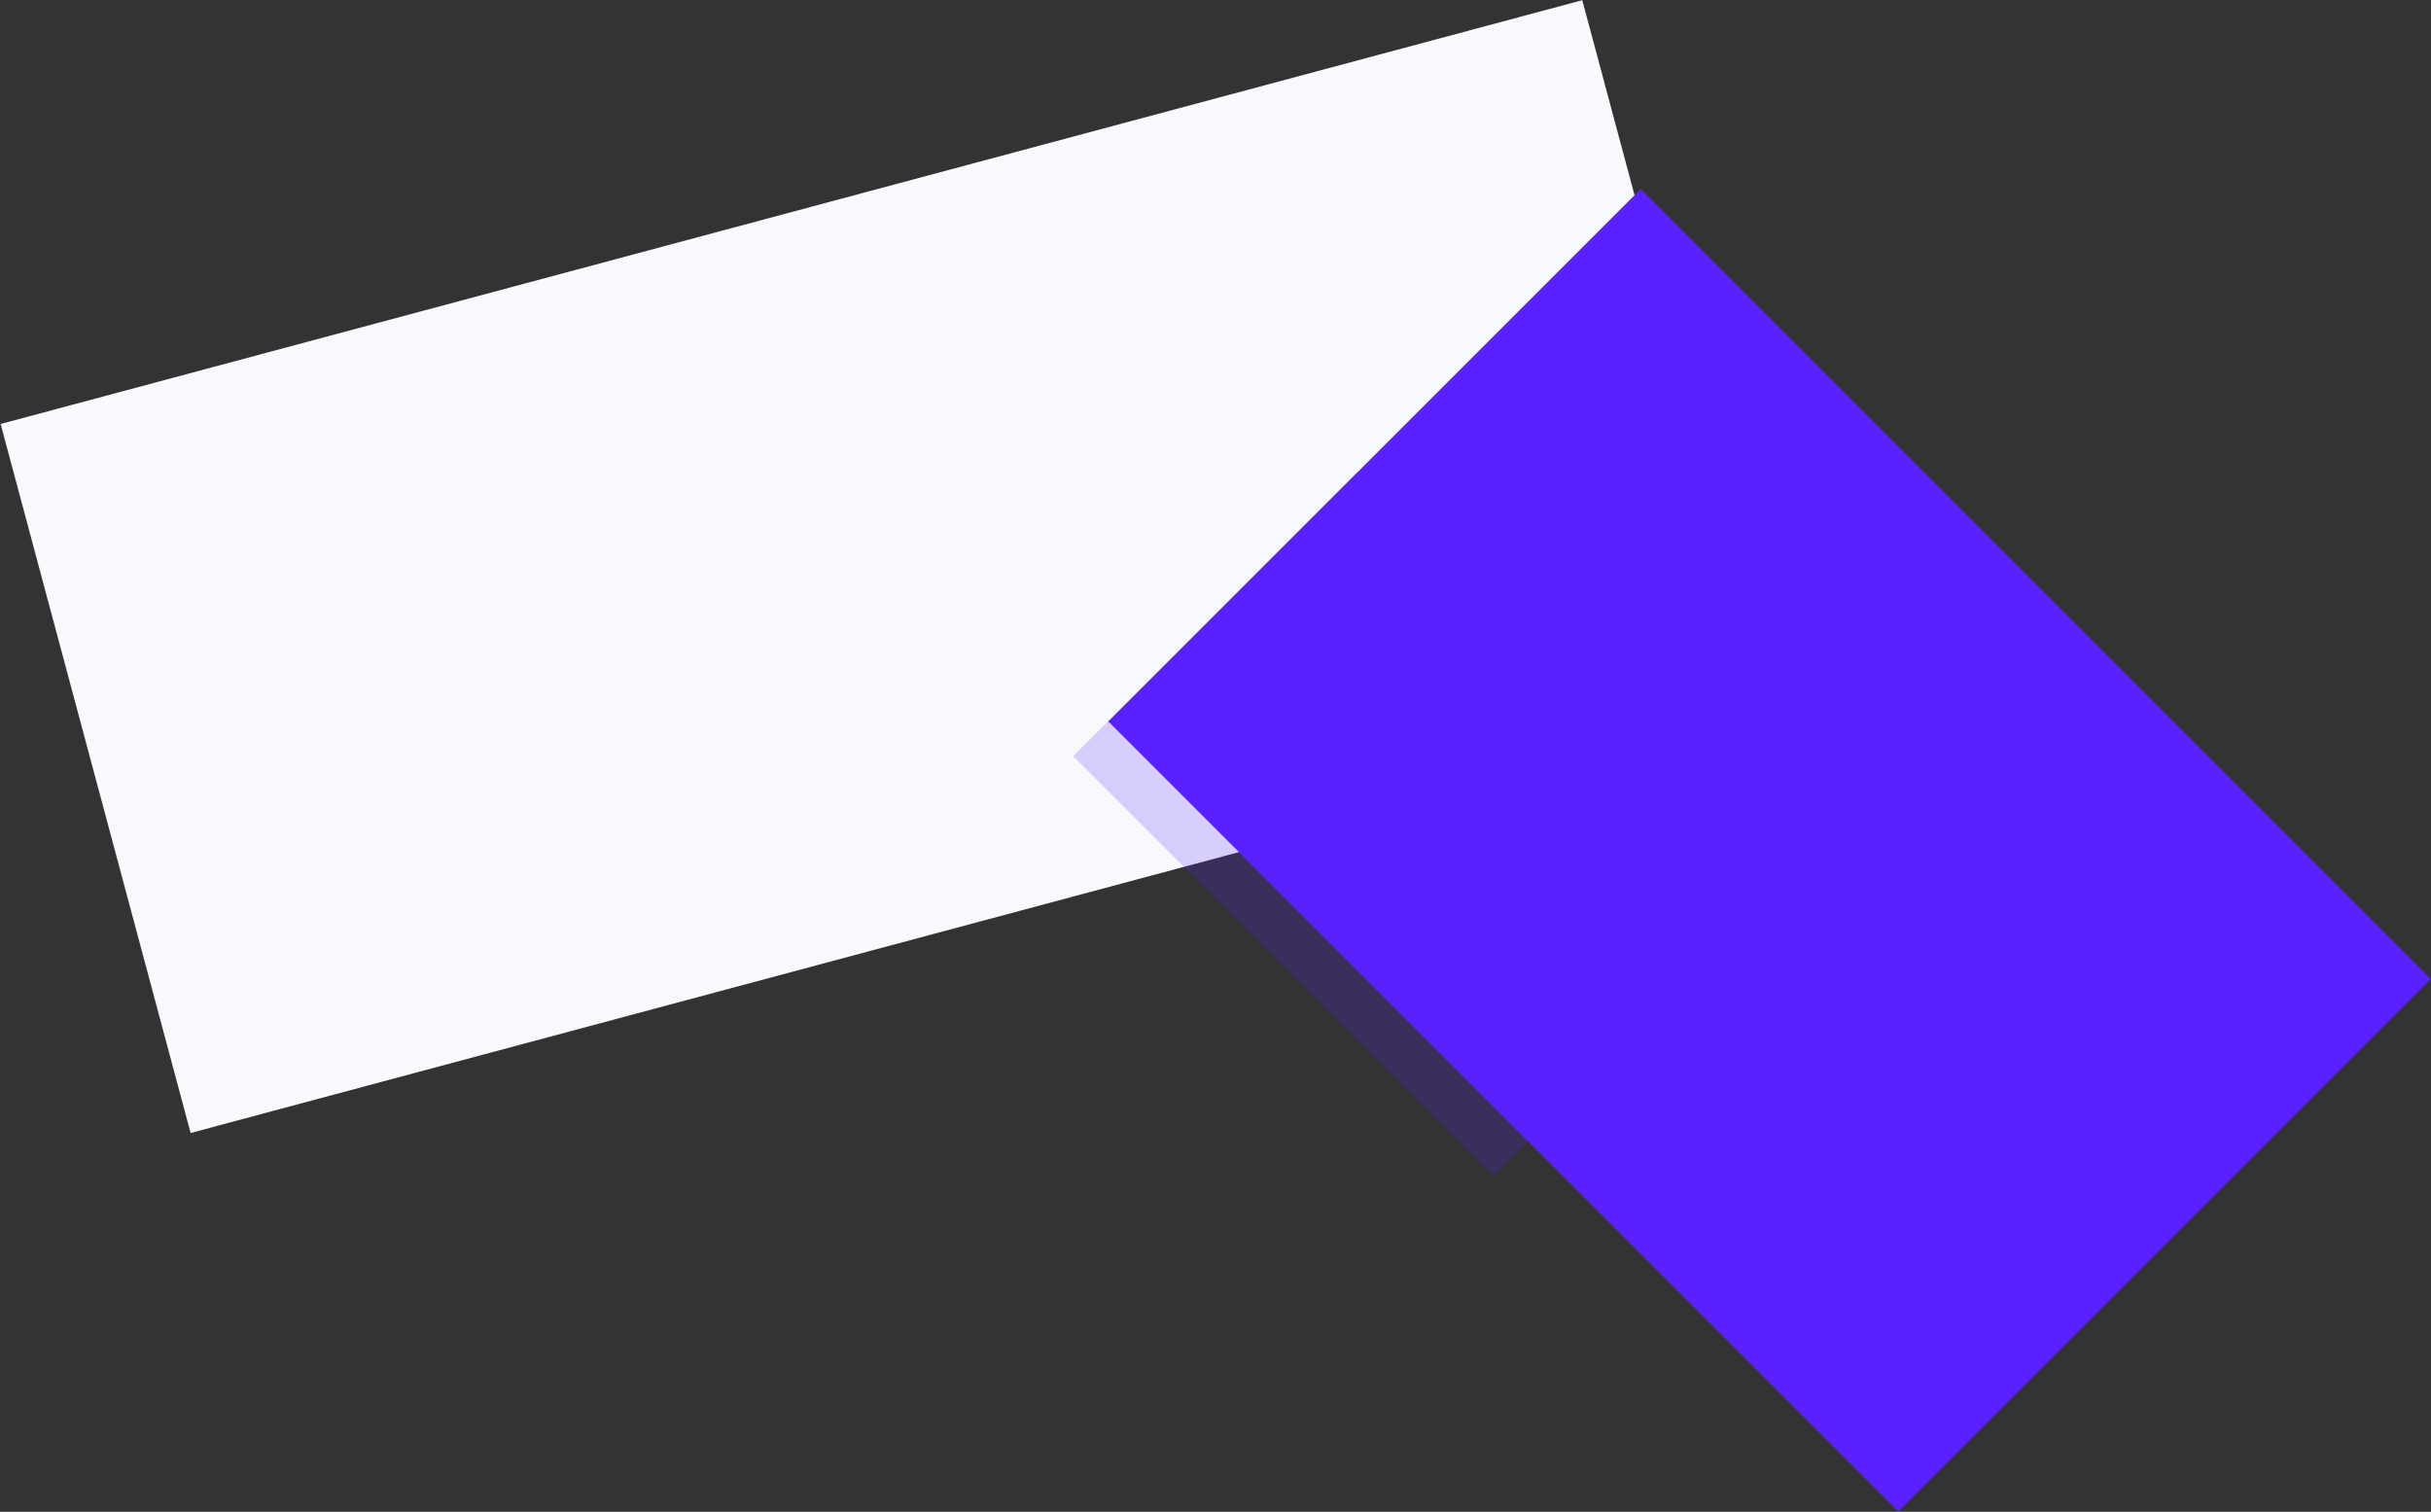 <?xml version="1.0" encoding="UTF-8"?>
<svg width="3203px" height="1992px" viewBox="0 0 3203 1992" version="1.1" xmlns="http://www.w3.org/2000/svg" xmlns:xlink="http://www.w3.org/1999/xlink">
    <rect x="0" y="0" width="3203" height="1992" fill="#333333" stroke="none"/>
    <title>Payments-1</title>
    <g id="Page-1" stroke="none" stroke-width="1" fill="none" fill-rule="evenodd">
        <g id="Payments-1" transform="translate(0.819, 0.253)" fill-rule="nonzero">
            <rect id="Rectangle" fill="#F7F9FC" transform="translate(1167.132, 746.312) rotate(-15) translate(-1167.132, -746.312) " x="88.407" y="262.716" width="2157.45" height="967.191"></rect>
            <rect id="Rectangle" fill="#5921FF" opacity="0.2" transform="translate(1876.689, 1086.255) rotate(-45) translate(-1876.689, -1086.255) " x="1612.689" y="694.755" width="528" height="783"></rect>
            <rect id="Rectangle" fill="#5921FF" transform="translate(2330.571, 1120.023) rotate(-45) translate(-2330.571, -1120.023) " x="1834.571" y="384.023" width="992" height="1472"></rect>
        </g>
    </g>
</svg>